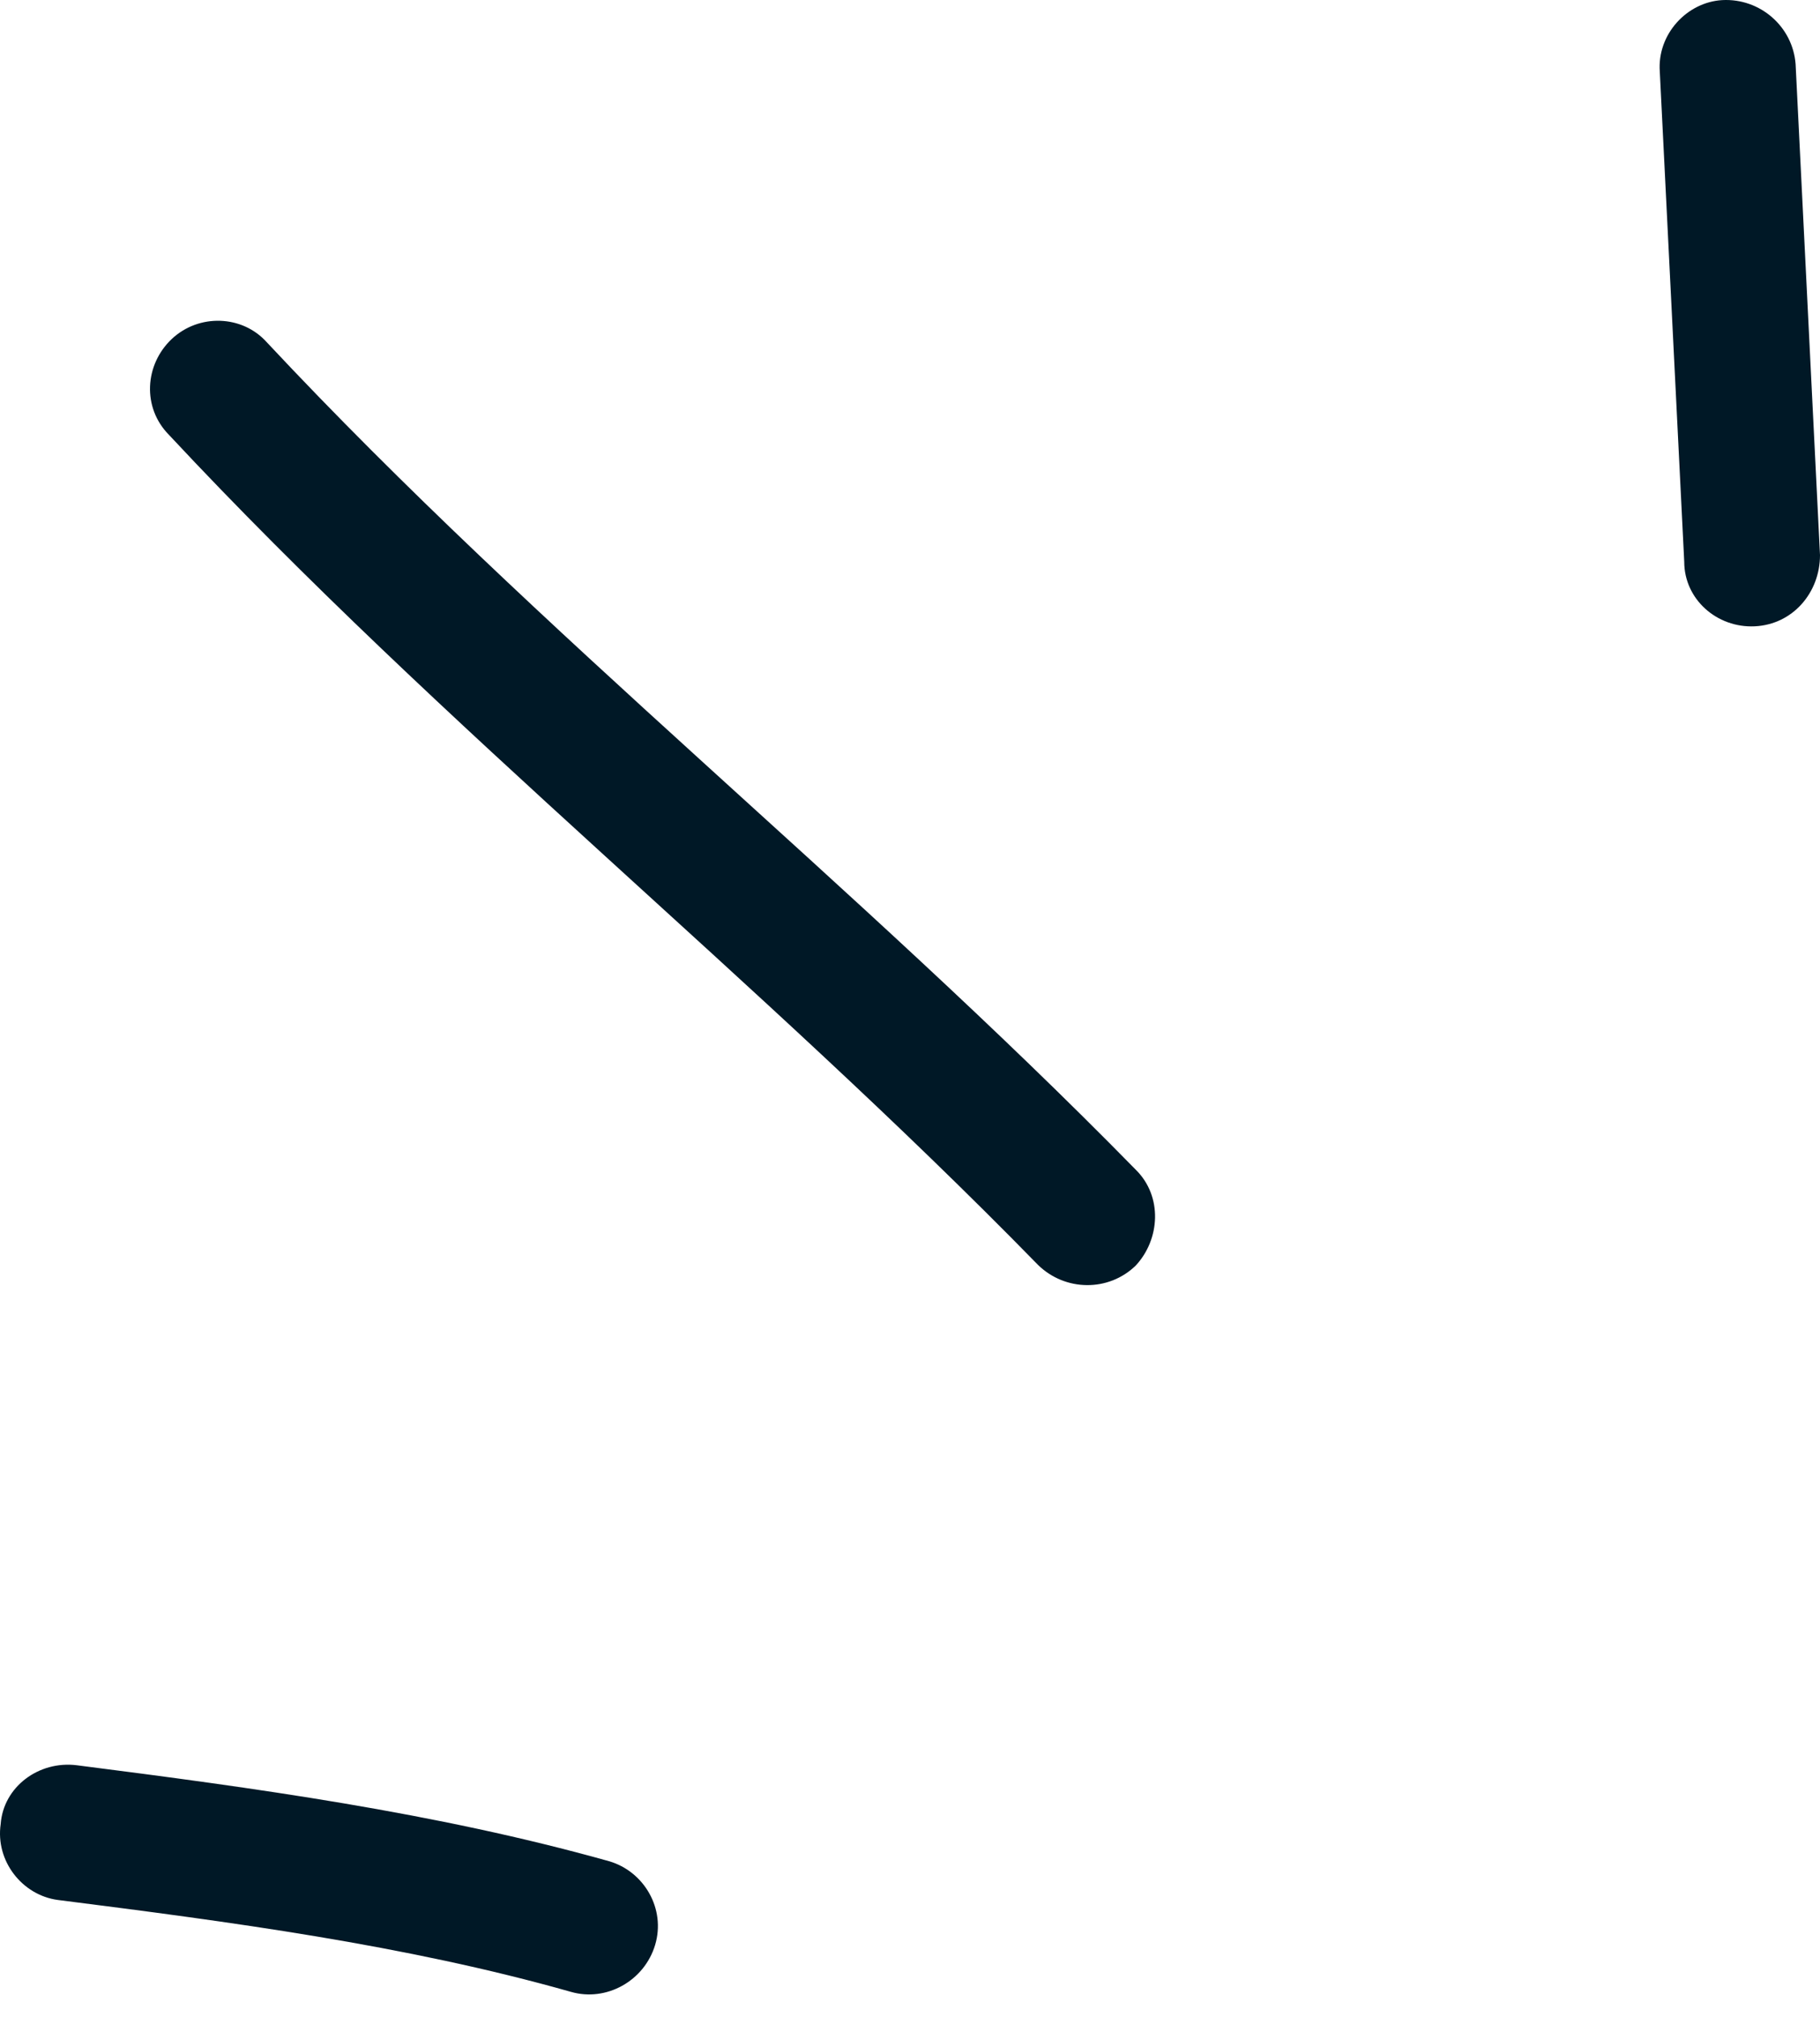 <svg width="37" height="41" viewBox="0 0 37 41" fill="none" xmlns="http://www.w3.org/2000/svg">
<path fill-rule="evenodd" clip-rule="evenodd" d="M12.38 37.829C8.847 36.838 5.148 36.337 1.56 35.879C0.787 35.783 0.069 36.319 0.014 37.074C-0.096 37.83 0.456 38.521 1.174 38.617C4.651 39.058 8.239 39.53 11.607 40.485C12.324 40.692 13.097 40.266 13.318 39.533C13.539 38.8 13.097 38.037 12.38 37.829Z" fill="#001826"/>
<path fill-rule="evenodd" clip-rule="evenodd" d="M23.088 23.773C17.403 17.971 10.999 12.915 5.424 6.957C4.927 6.401 4.044 6.371 3.492 6.89C2.94 7.41 2.885 8.285 3.437 8.841C9.012 14.816 15.416 19.888 21.101 25.708C21.654 26.251 22.537 26.259 23.088 25.724C23.585 25.191 23.641 24.316 23.088 23.773Z" fill="#001826"/>
<path fill-rule="evenodd" clip-rule="evenodd" d="M33.743 1.455C33.909 4.776 34.074 8.097 34.24 11.418C34.24 12.179 34.903 12.767 35.675 12.73C36.448 12.692 37 12.044 37 11.283C36.834 7.957 36.669 4.631 36.504 1.305C36.448 0.544 35.786 -0.039 35.013 0.002C34.295 0.043 33.688 0.695 33.743 1.455Z" fill="#001826"/>
</svg>
